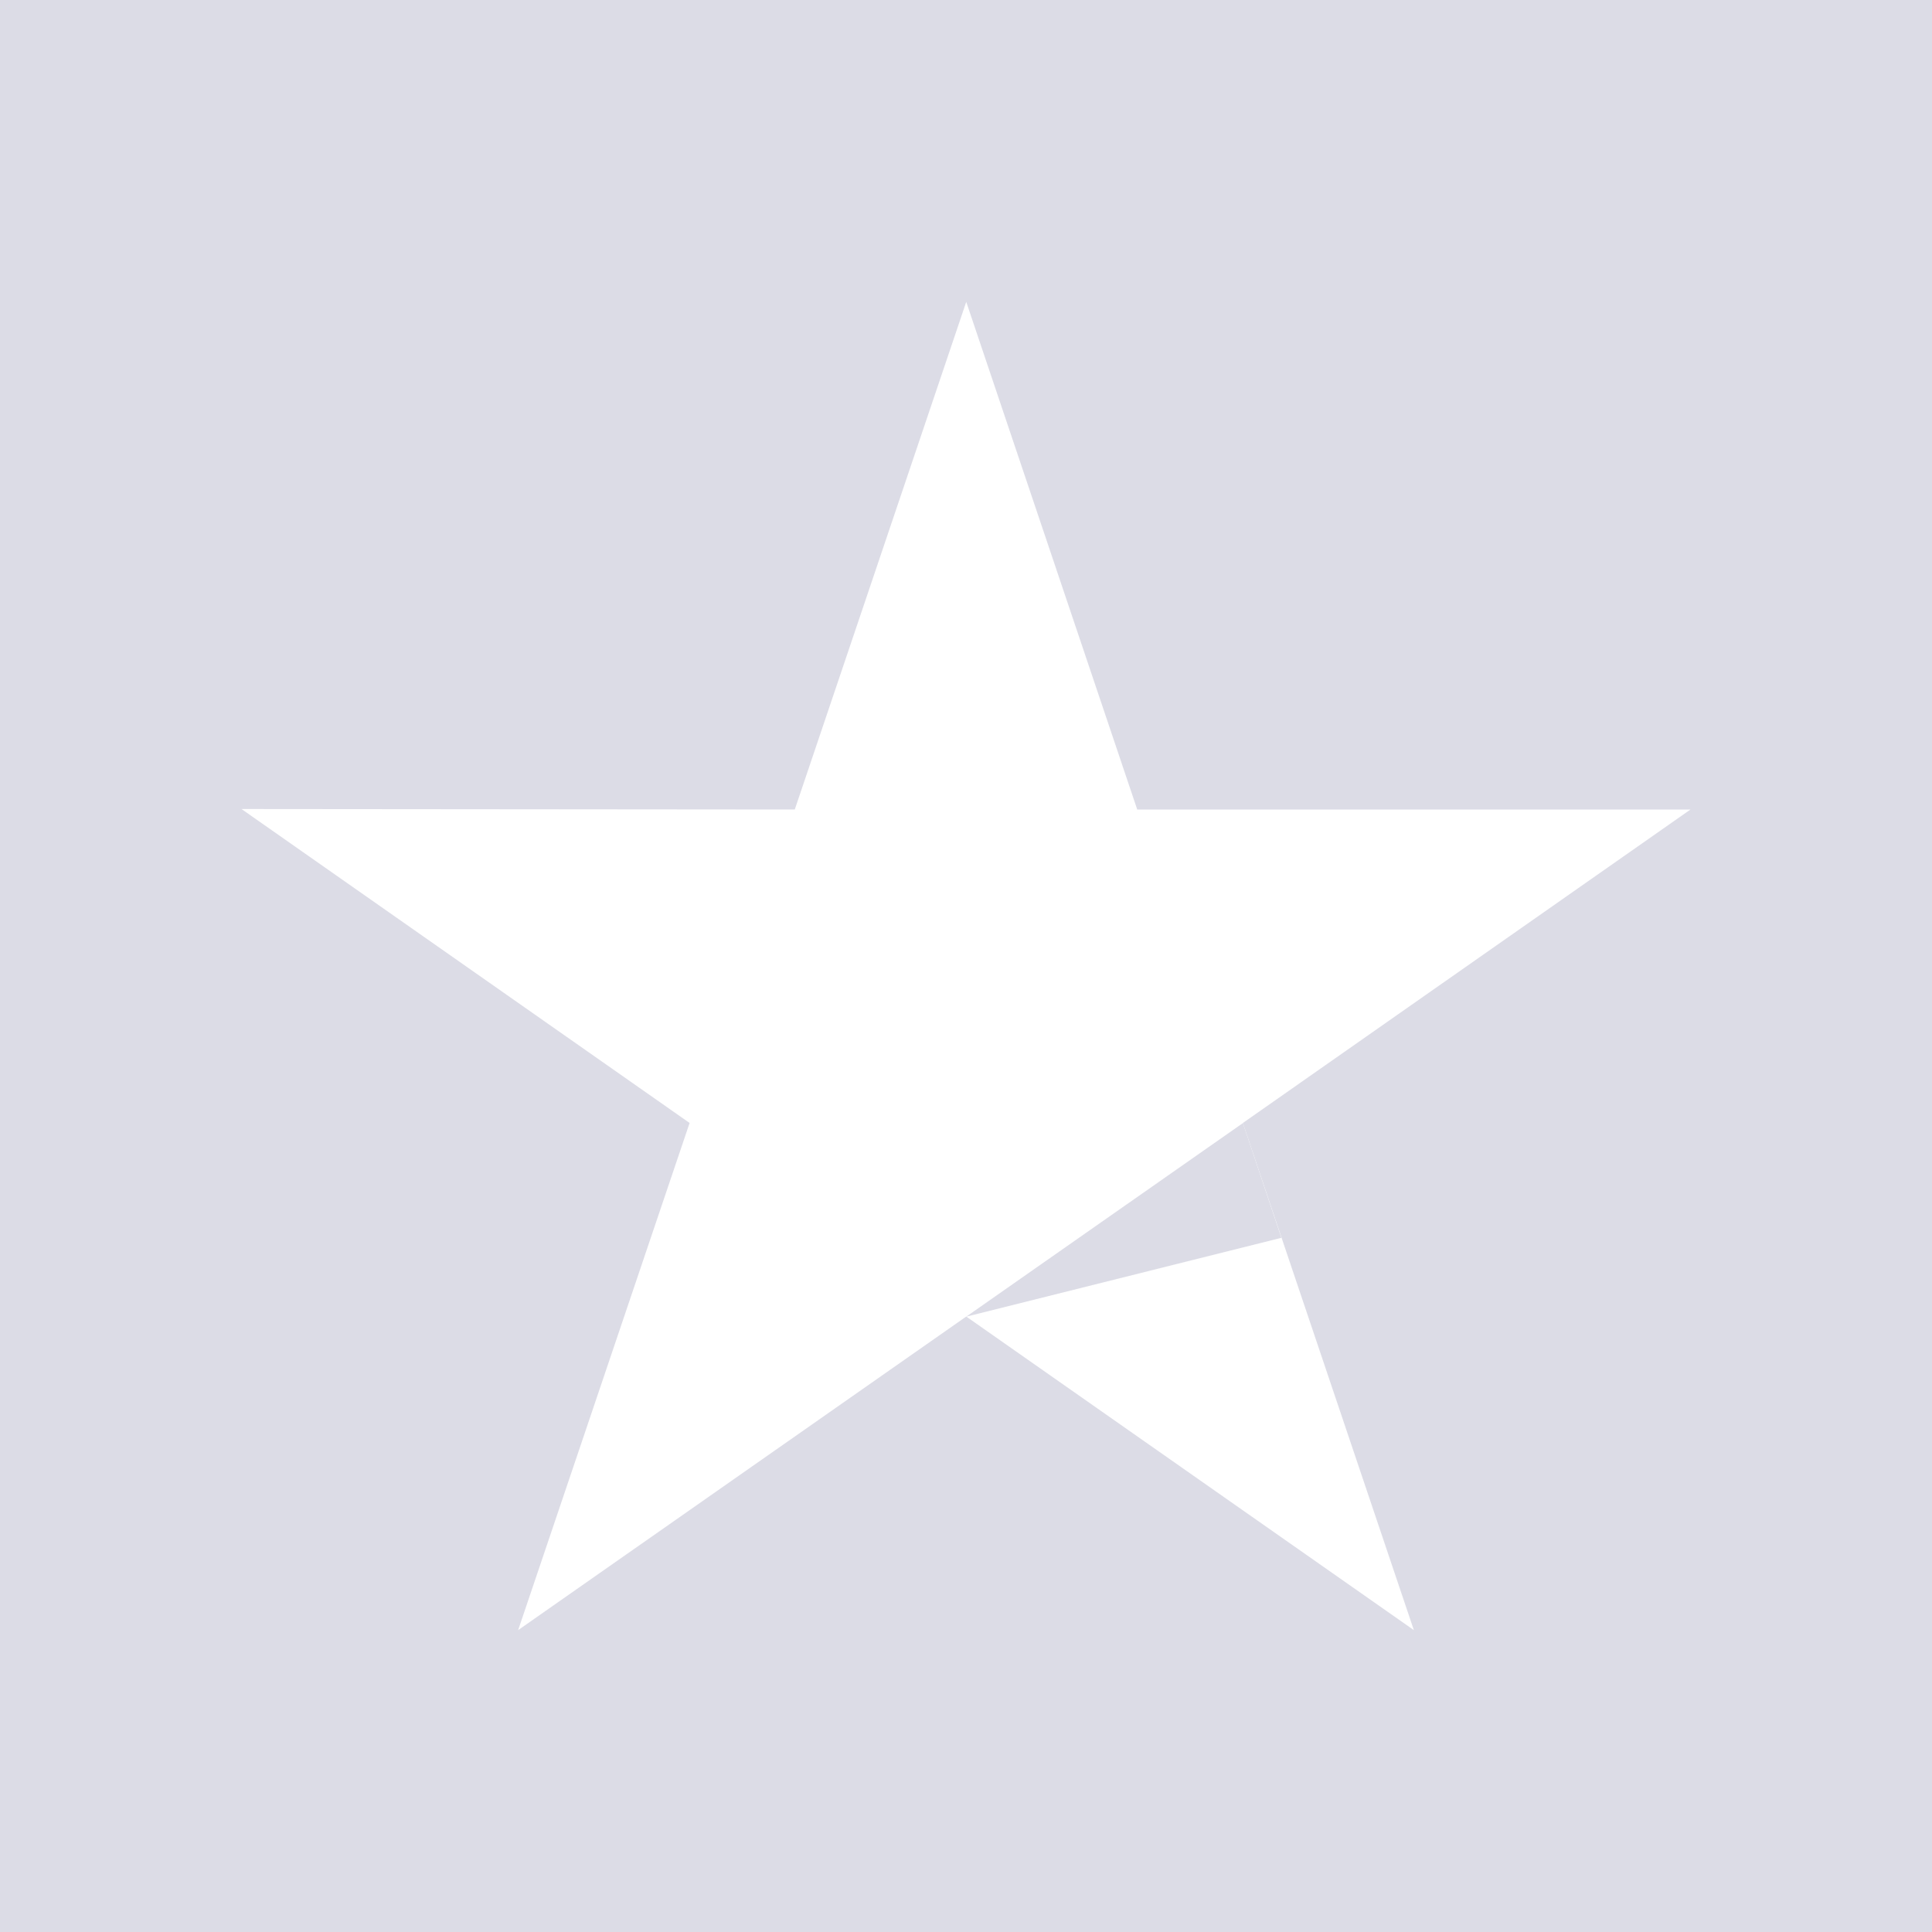<svg width="16" height="16" viewBox="0 0 16 16" fill="none" xmlns="http://www.w3.org/2000/svg">
<rect width="16" height="16" fill="#DCDCE6"/>
<path d="M14 6.704H9.418L8.002 2.5L6.582 6.704L2 6.7L5.711 9.3L4.291 13.5L8.002 10.903L11.709 13.5L10.293 9.3L14 6.704Z" fill="white"/>
<path d="M10.612 10.251L10.293 9.301L8.002 10.904L10.612 10.251Z" fill="#DCDCE6"/>
</svg>
